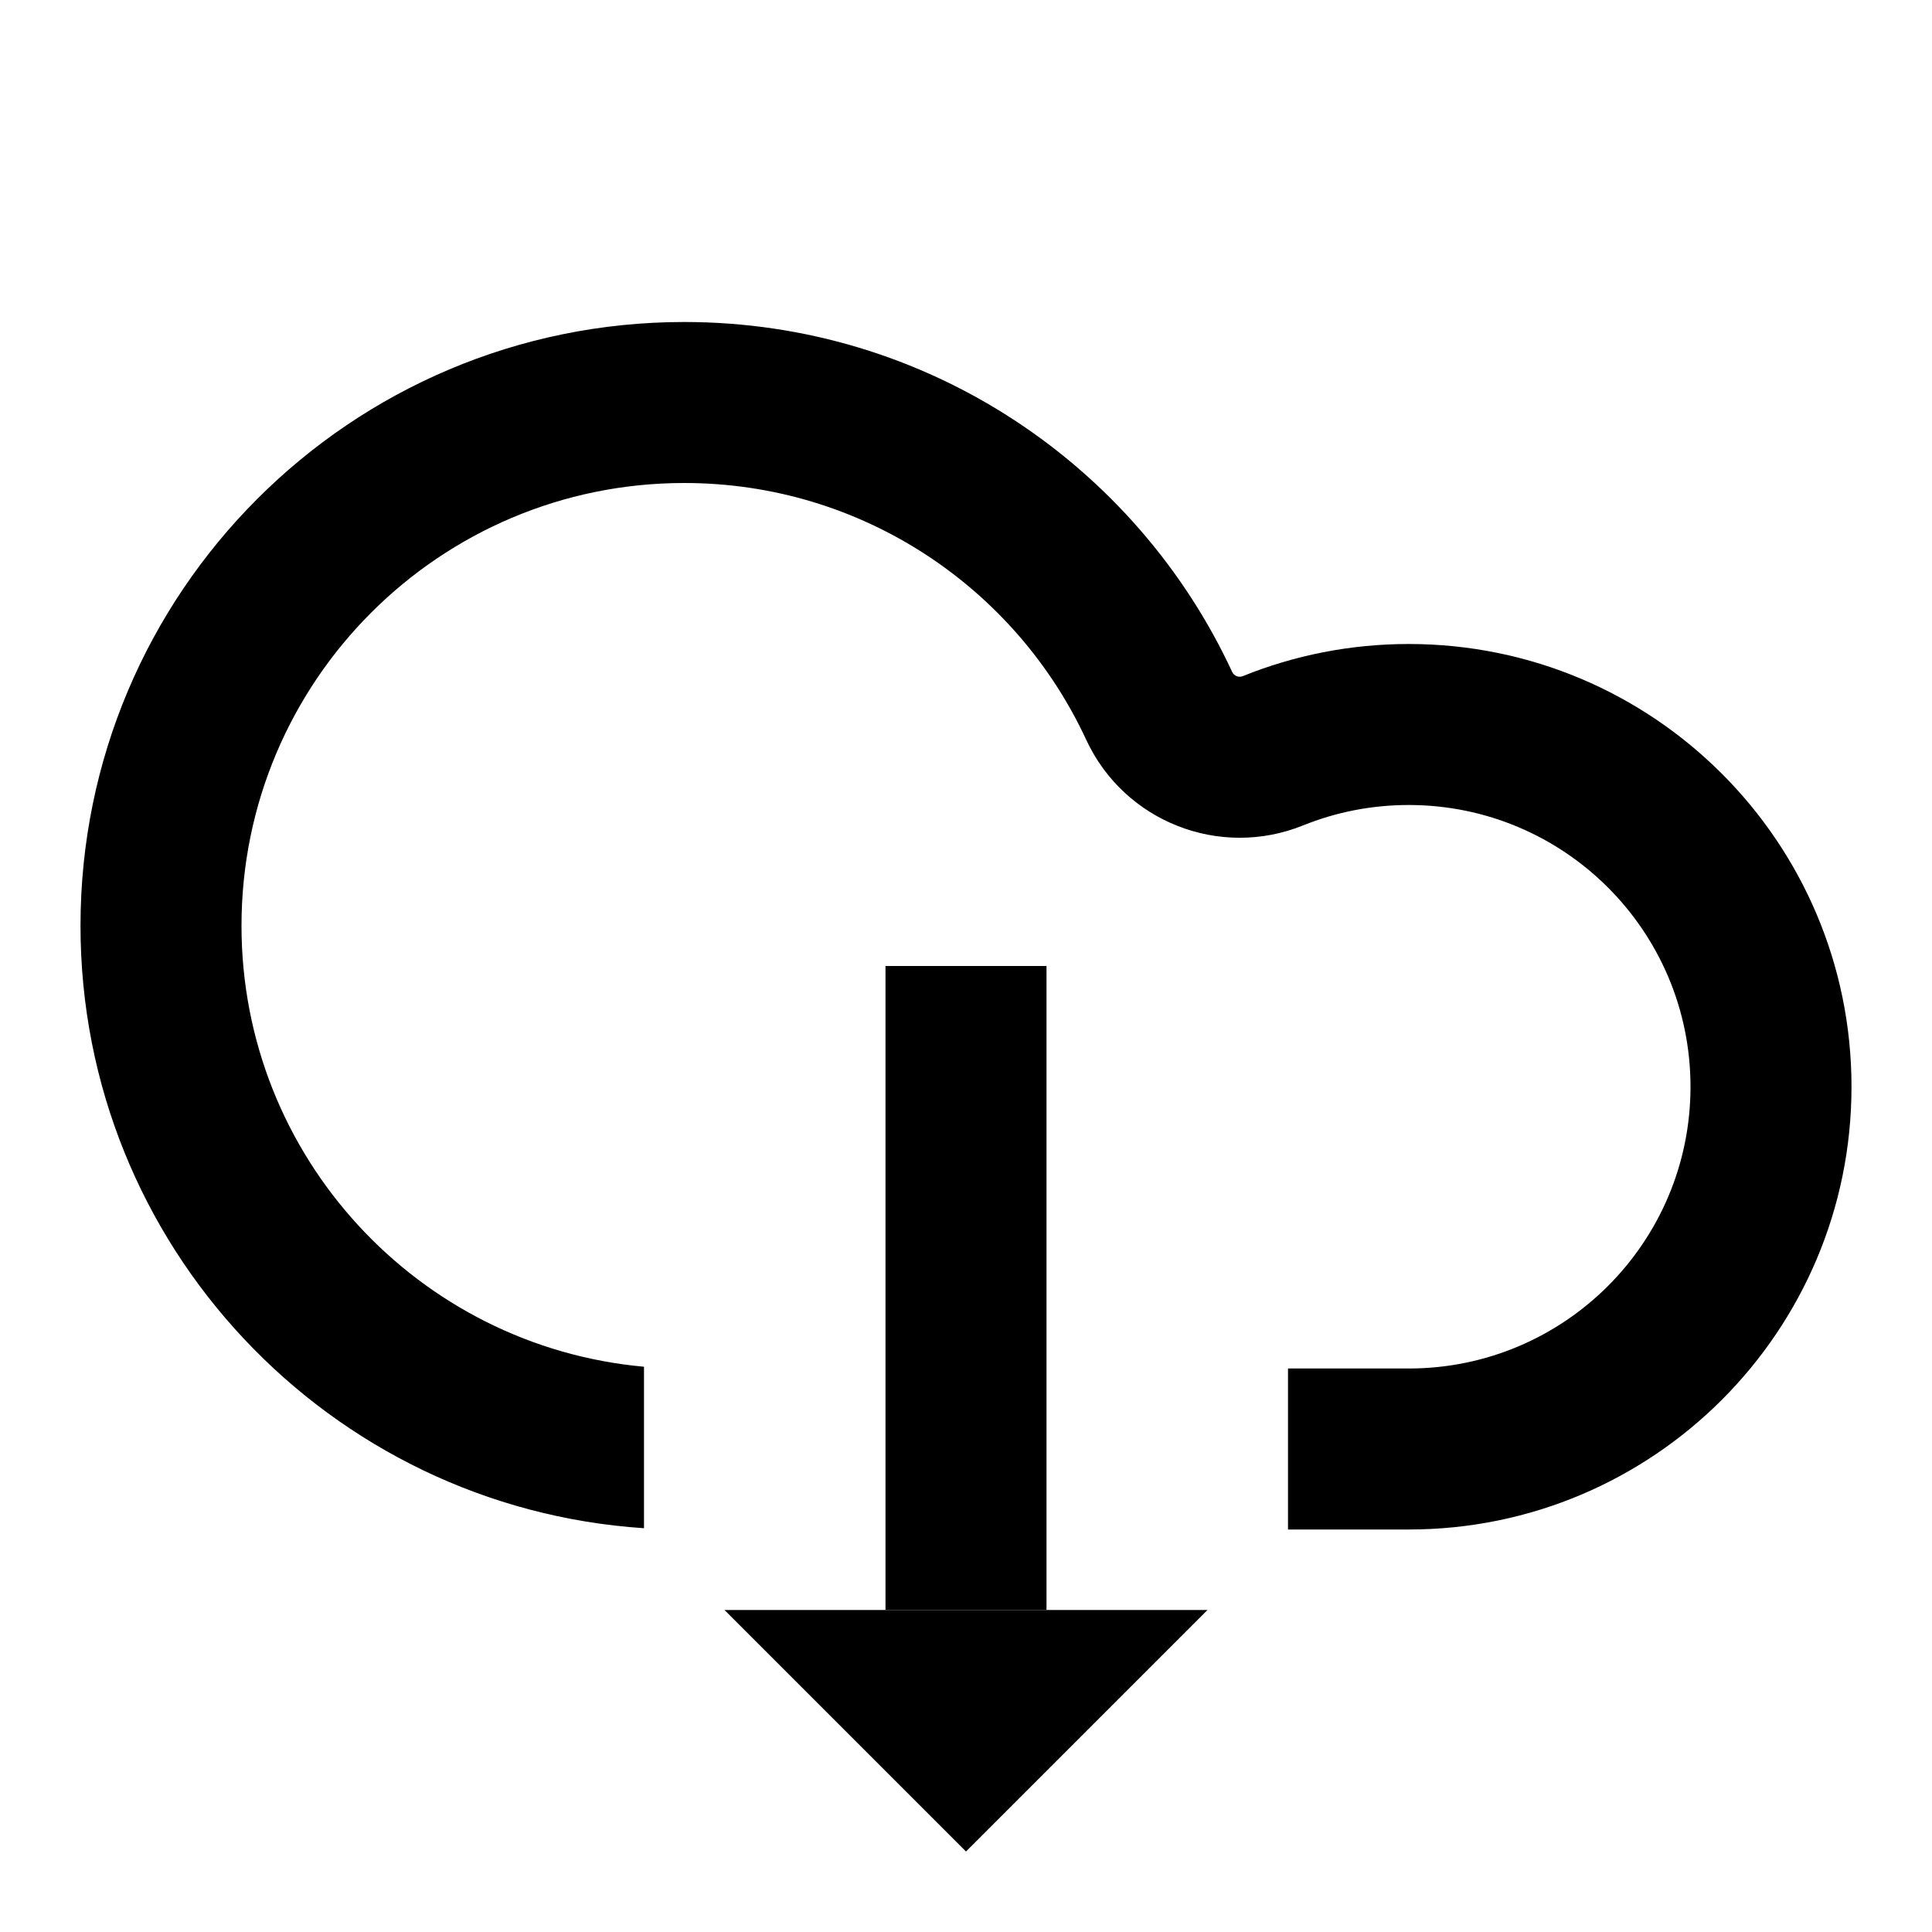 <svg width="24" height="24" viewBox="0 0 24 24" xmlns="http://www.w3.org/2000/svg">
<path d="M16.189 10.253C16.591 10.091 17.032 10 17.5 10C19.433 10 21 11.567 21 13.5C21 15.433 19.433 17 17.5 17H16V19H17.5C20.538 19 23 16.538 23 13.5C23 10.462 20.538 8 17.5 8C16.771 8 16.075 8.142 15.439 8.399C15.388 8.42 15.33 8.397 15.307 8.348C14.116 5.78 11.516 4 8.5 4C4.358 4 1 7.358 1 11.5C1 15.474 4.091 18.726 8 18.984V16.978C5.197 16.725 3 14.369 3 11.5C3 8.462 5.462 6 8.5 6C10.709 6 12.618 7.302 13.493 9.189C13.966 10.209 15.154 10.672 16.189 10.253Z"/>
<path fill-rule="evenodd" clip-rule="evenodd" d="M13 12V20H11V12H13Z"/>
<path d="M15 20L12 23L9 20H15Z"/>
</svg>
